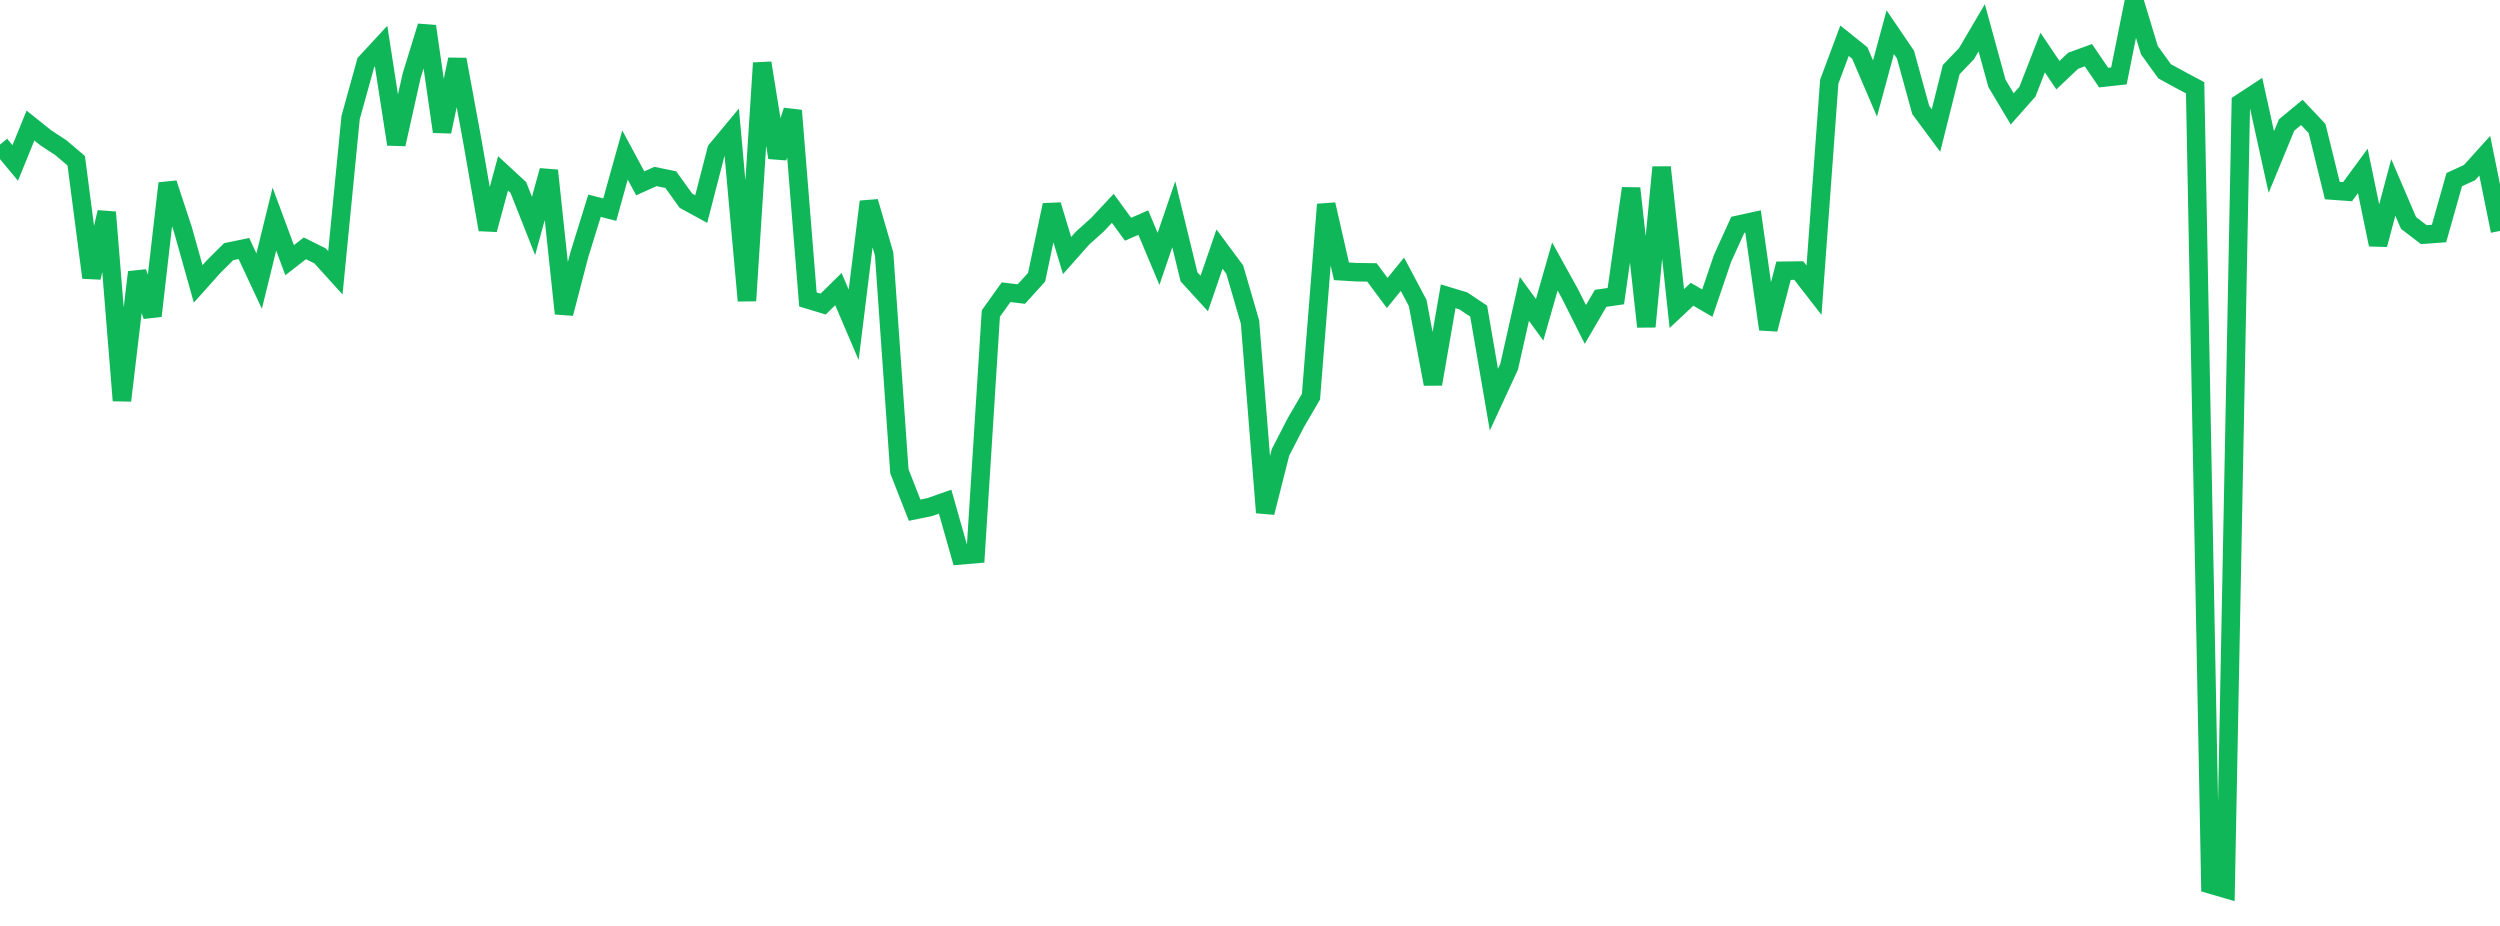 <?xml version="1.0" standalone="no"?>
<!DOCTYPE svg PUBLIC "-//W3C//DTD SVG 1.1//EN" "http://www.w3.org/Graphics/SVG/1.1/DTD/svg11.dtd">
<svg width="135" height="50" viewBox="0 0 135 50" preserveAspectRatio="none" class="sparkline" xmlns="http://www.w3.org/2000/svg"
xmlns:xlink="http://www.w3.org/1999/xlink"><path  class="sparkline--line" d="M 0 7.81 L 0 7.81 L 0.823 8.8 L 1.646 6.78 L 2.47 7.44 L 3.293 7.98 L 4.116 8.68 L 4.939 14.99 L 5.762 11.46 L 6.585 21.63 L 7.409 14.7 L 8.232 17.06 L 9.055 9.9 L 9.878 12.4 L 10.701 15.33 L 11.524 14.41 L 12.348 13.59 L 13.171 13.42 L 13.994 15.18 L 14.817 11.83 L 15.64 14.05 L 16.463 13.41 L 17.287 13.82 L 18.11 14.73 L 18.933 6.35 L 19.756 3.38 L 20.579 2.49 L 21.402 7.79 L 22.226 4.1 L 23.049 1.42 L 23.872 7.11 L 24.695 3.21 L 25.518 7.68 L 26.341 12.4 L 27.165 9.36 L 27.988 10.12 L 28.811 12.2 L 29.634 9.21 L 30.457 16.93 L 31.28 13.77 L 32.104 11.11 L 32.927 11.32 L 33.75 8.37 L 34.573 9.9 L 35.396 9.53 L 36.22 9.7 L 37.043 10.84 L 37.866 11.29 L 38.689 8.1 L 39.512 7.11 L 40.335 16.24 L 41.159 3.4 L 41.982 8.51 L 42.805 5.97 L 43.628 16.17 L 44.451 16.42 L 45.274 15.61 L 46.098 17.54 L 46.921 10.89 L 47.744 13.72 L 48.567 25.45 L 49.39 27.55 L 50.213 27.38 L 51.037 27.09 L 51.86 29.99 L 52.683 29.92 L 53.506 16.93 L 54.329 15.78 L 55.152 15.88 L 55.976 14.97 L 56.799 11.07 L 57.622 13.8 L 58.445 12.87 L 59.268 12.13 L 60.091 11.25 L 60.915 12.38 L 61.738 12.02 L 62.561 13.98 L 63.384 11.57 L 64.207 14.95 L 65.03 15.85 L 65.854 13.45 L 66.677 14.56 L 67.5 17.39 L 68.323 27.68 L 69.146 24.43 L 69.97 22.83 L 70.793 21.42 L 71.616 11.04 L 72.439 14.65 L 73.262 14.7 L 74.085 14.71 L 74.909 15.82 L 75.732 14.81 L 76.555 16.36 L 77.378 20.74 L 78.201 16 L 79.024 16.25 L 79.848 16.8 L 80.671 21.58 L 81.494 19.8 L 82.317 16.14 L 83.14 17.27 L 83.963 14.39 L 84.787 15.88 L 85.61 17.52 L 86.433 16.11 L 87.256 15.99 L 88.079 10.17 L 88.902 17.64 L 89.726 9.03 L 90.549 16.66 L 91.372 15.89 L 92.195 16.37 L 93.018 13.95 L 93.841 12.14 L 94.665 11.96 L 95.488 17.78 L 96.311 14.62 L 97.134 14.61 L 97.957 15.67 L 98.78 4.41 L 99.604 2.2 L 100.427 2.86 L 101.25 4.78 L 102.073 1.74 L 102.896 2.95 L 103.72 5.94 L 104.543 7.05 L 105.366 3.76 L 106.189 2.9 L 107.012 1.5 L 107.835 4.5 L 108.659 5.88 L 109.482 4.95 L 110.305 2.84 L 111.128 4.06 L 111.951 3.28 L 112.774 2.98 L 113.598 4.19 L 114.421 4.1 L 115.244 0 L 116.067 2.71 L 116.89 3.85 L 117.713 4.3 L 118.537 4.74 L 119.36 47.76 L 120.183 48 L 121.006 5.56 L 121.829 5.02 L 122.652 8.75 L 123.476 6.75 L 124.299 6.07 L 125.122 6.94 L 125.945 10.29 L 126.768 10.35 L 127.591 9.23 L 128.415 13.21 L 129.238 10.12 L 130.061 12.04 L 130.884 12.67 L 131.707 12.61 L 132.53 9.7 L 133.354 9.32 L 134.177 8.41 L 135 12.47" fill="none" stroke-width="1" stroke="#10b759"></path></svg>